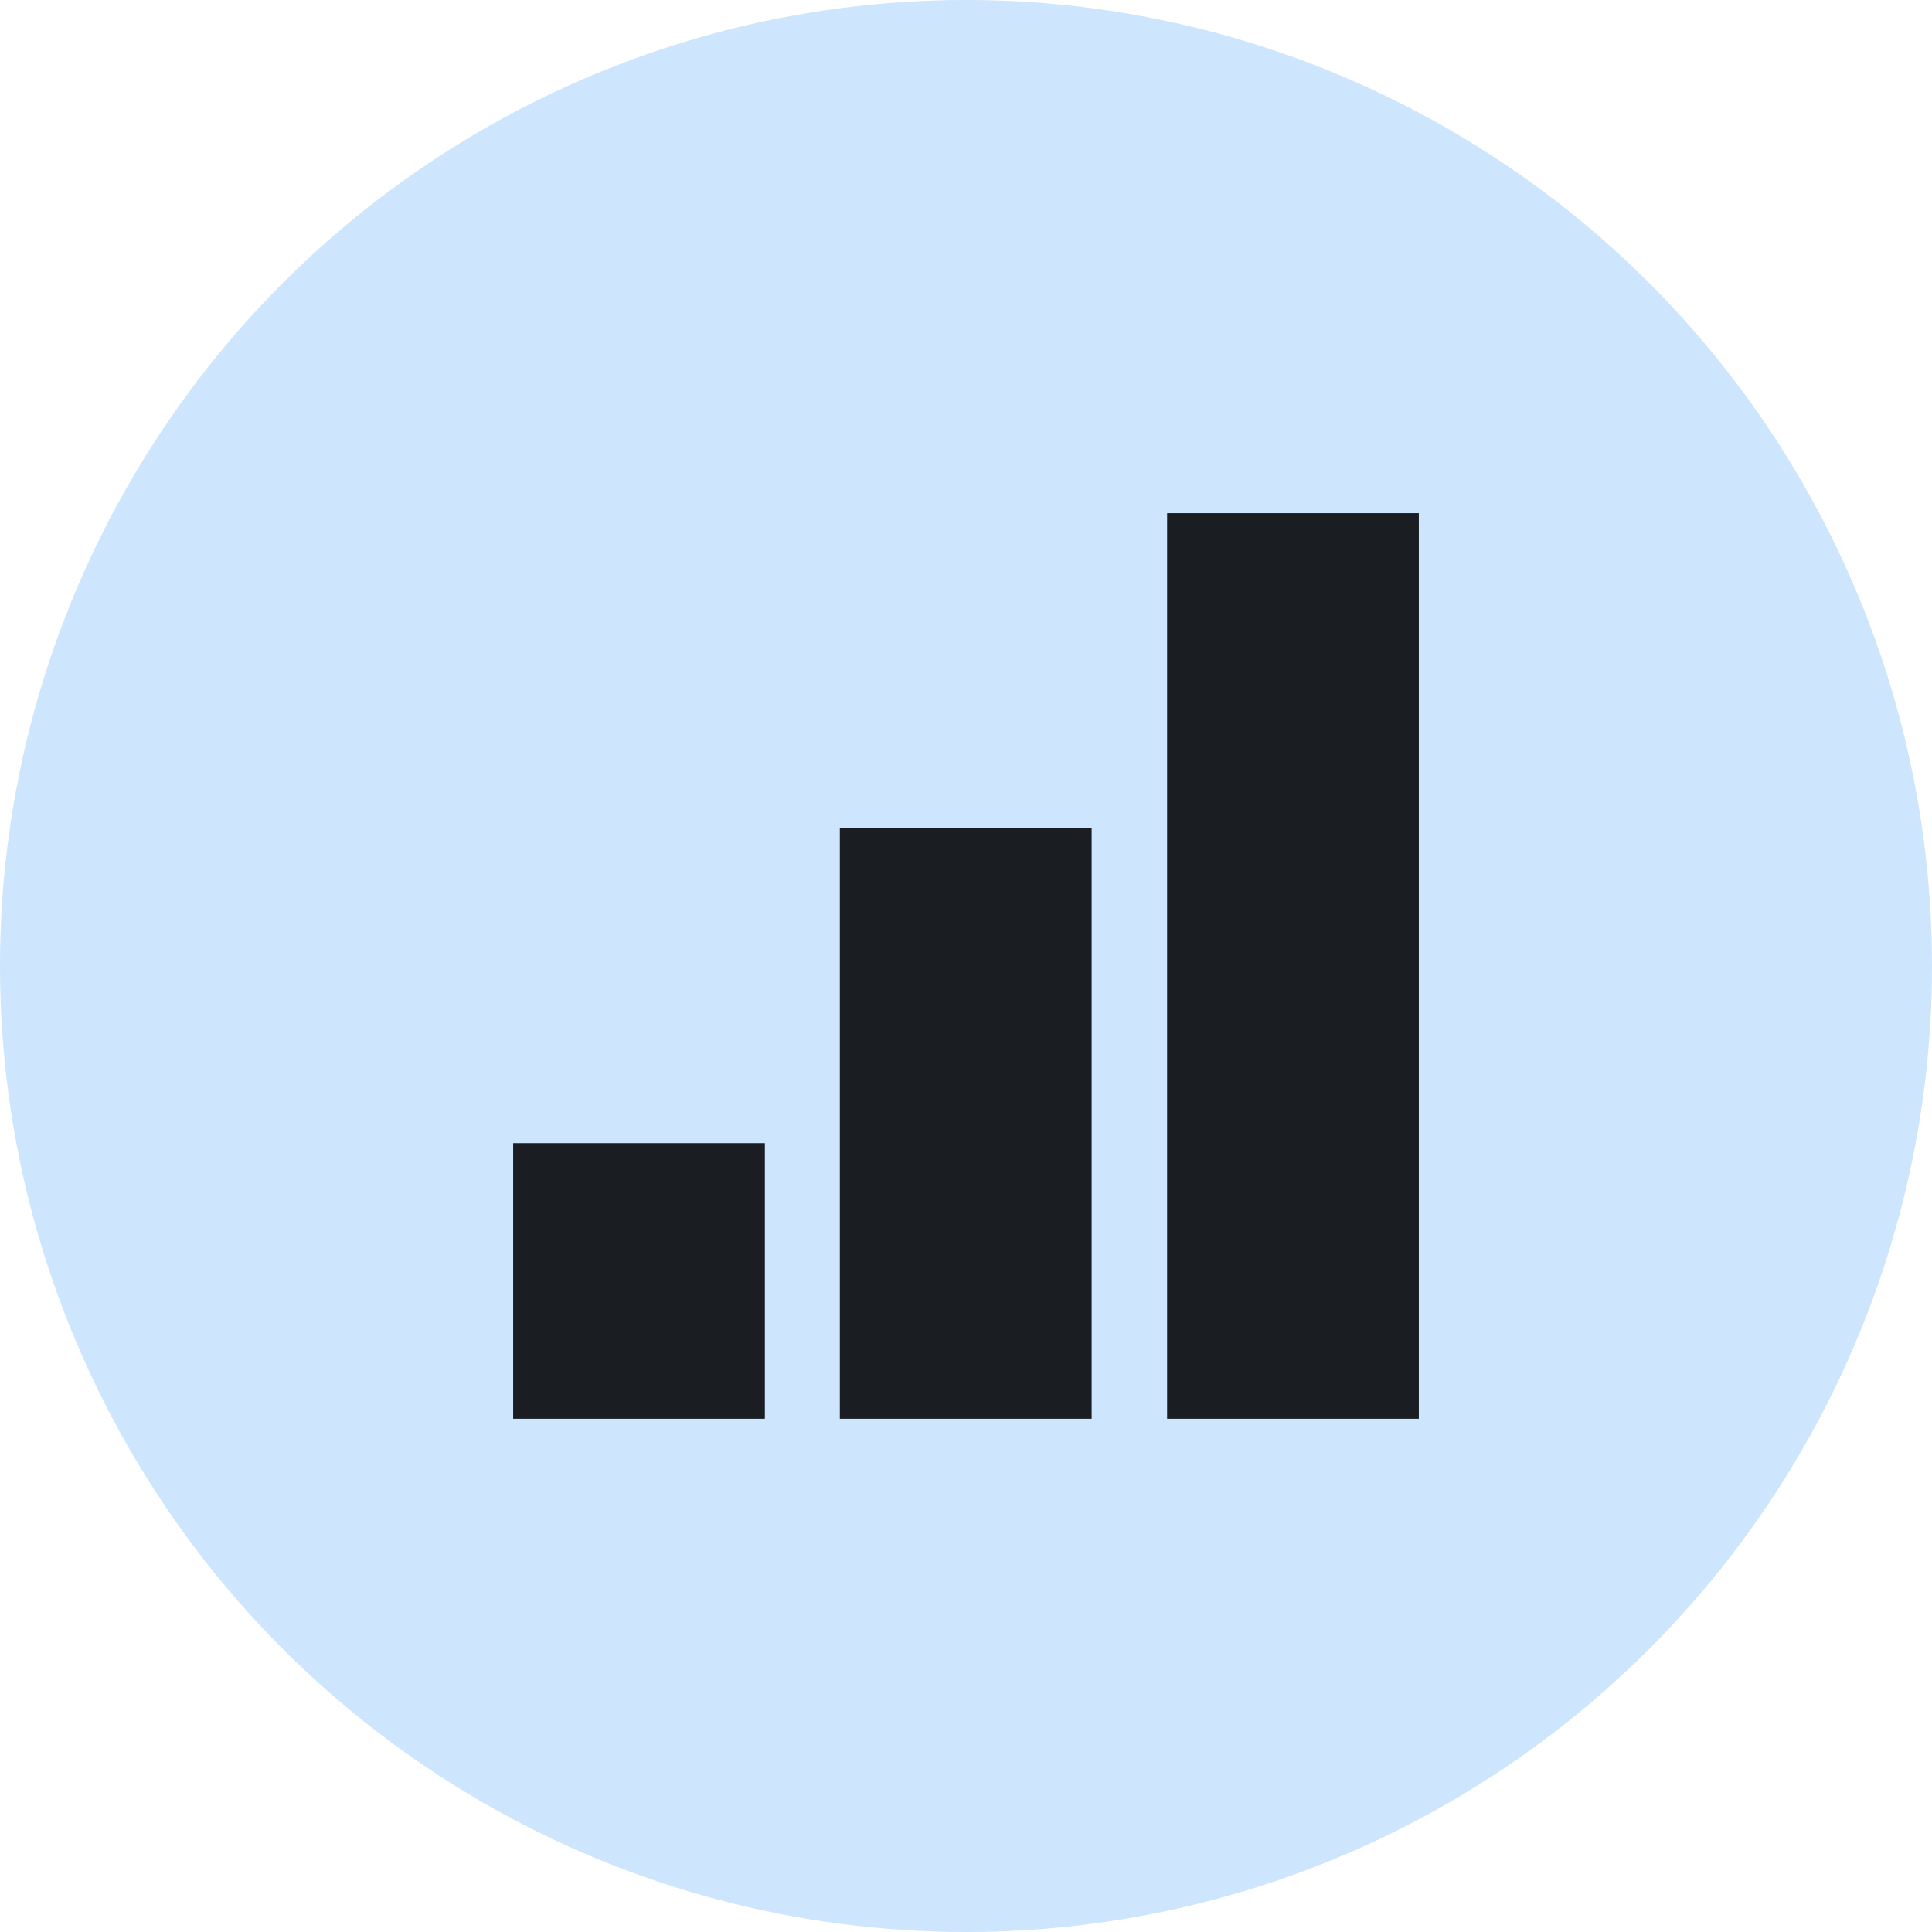 <svg width="50" height="50" viewBox="0 0 50 50" fill="none" xmlns="http://www.w3.org/2000/svg">
<circle cx="25" cy="25" r="25" fill="#CDE5FD"/>
<path fill-rule="evenodd" clip-rule="evenodd" d="M36.719 13.281H30.205V36.718H36.719V13.281ZM19.795 29.585H13.281V36.718H19.795V29.585ZM21.735 21.433H28.252V36.718H21.735V21.433Z" fill="#1A1E22"/>
</svg>

